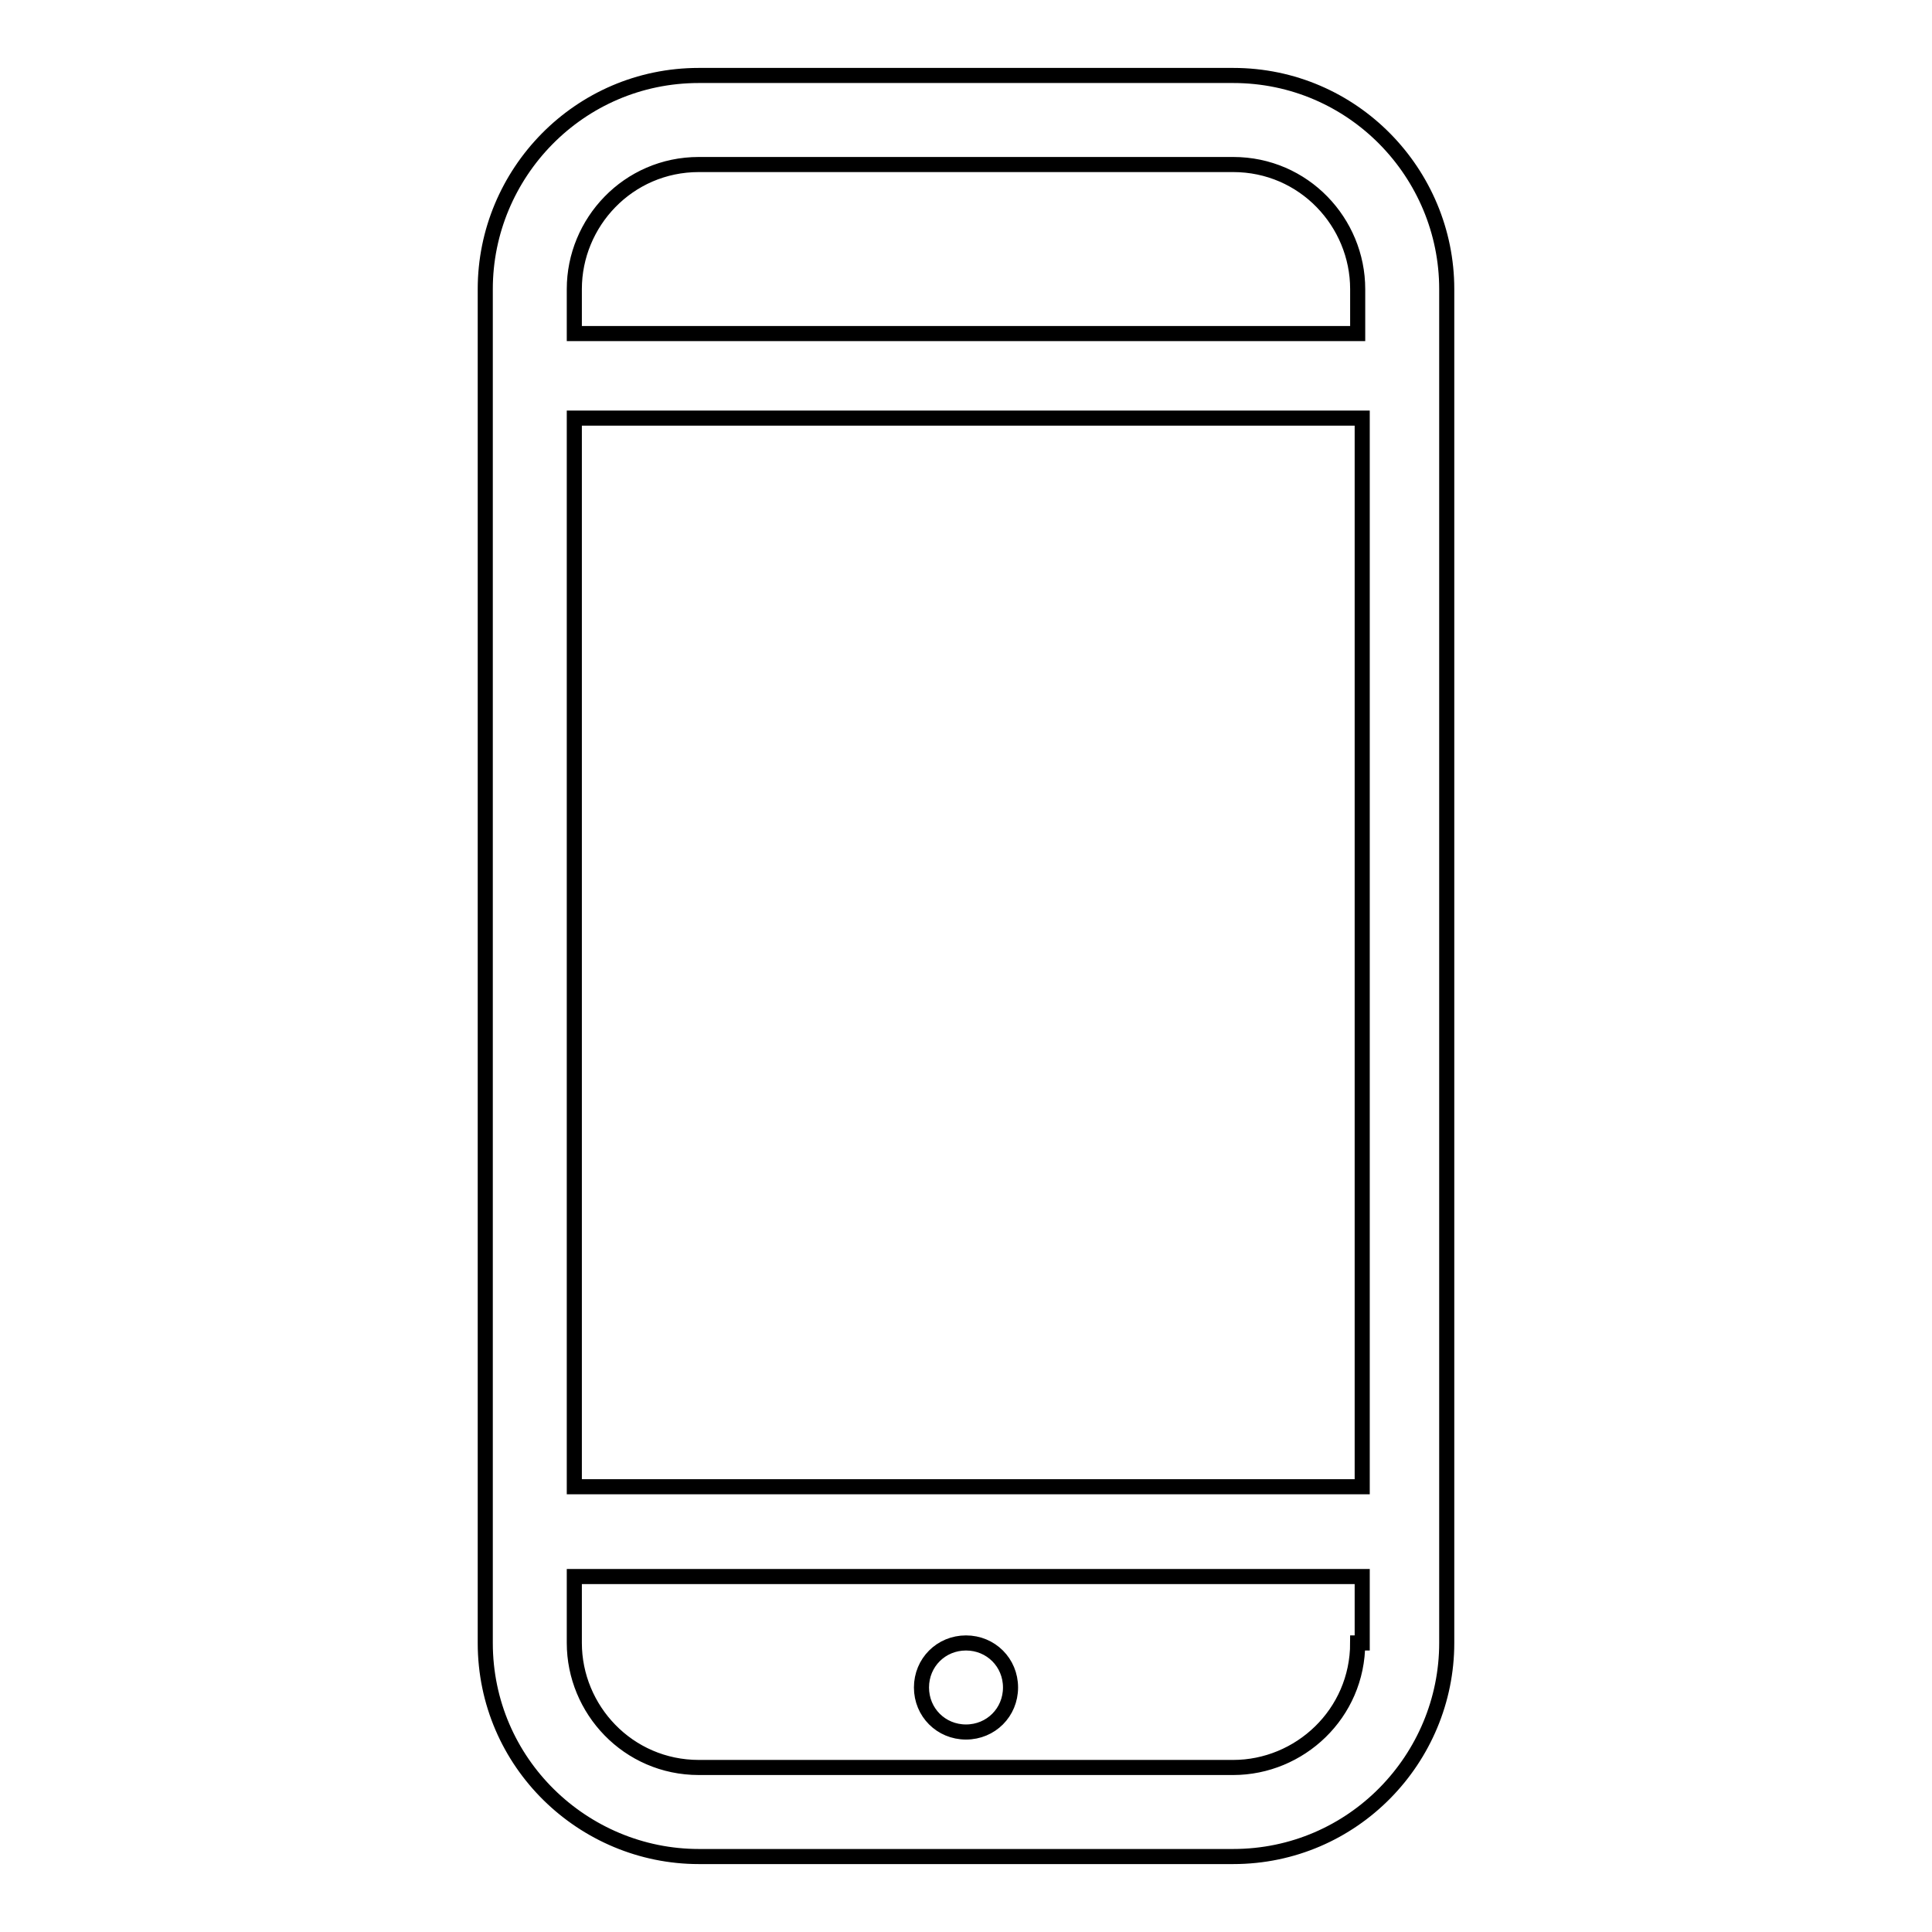 <?xml version="1.0" encoding="utf-8"?>
<!-- Svg Vector Icons : http://www.onlinewebfonts.com/icon -->
<!DOCTYPE svg PUBLIC "-//W3C//DTD SVG 1.1//EN" "http://www.w3.org/Graphics/SVG/1.1/DTD/svg11.dtd">
<svg version="1.1" xmlns="http://www.w3.org/2000/svg" xmlns:xlink="http://www.w3.org/1999/xlink" x="0px" y="0px" viewBox="0 0 256 256" enable-background="new 0 0 256 256" xml:space="preserve">
<g> <path stroke-width="2" fill-opacity="0" stroke="#000000"  d="M163.4,10H92.6c-15.9,0-28.3,13-28.3,28.3v179.4c0,15.9,13,28.3,28.3,28.3h70.8c15.9,0,28.3-13,28.3-28.3 V38.3C191.7,23,179.3,10,163.4,10z M179.9,217.7c0,9.4-7.7,16.5-16.5,16.5H92.6c-9.4,0-16.5-7.7-16.5-16.5v-8.8h104.4v8.8H179.9z  M179.9,197H76.1V55.4h104.4V197H179.9z M179.9,44.2H76.1v-5.9c0-8.8,7.1-16.5,16.5-16.5h70.8c9.4,0,16.5,7.7,16.5,16.5V44.2z  M122.1,223.6c0,3.3,2.6,5.9,5.9,5.9c3.3,0,5.9-2.6,5.9-5.9l0,0c0-3.3-2.6-5.9-5.9-5.9C124.7,217.7,122.1,220.3,122.1,223.6z"/></g>
</svg>